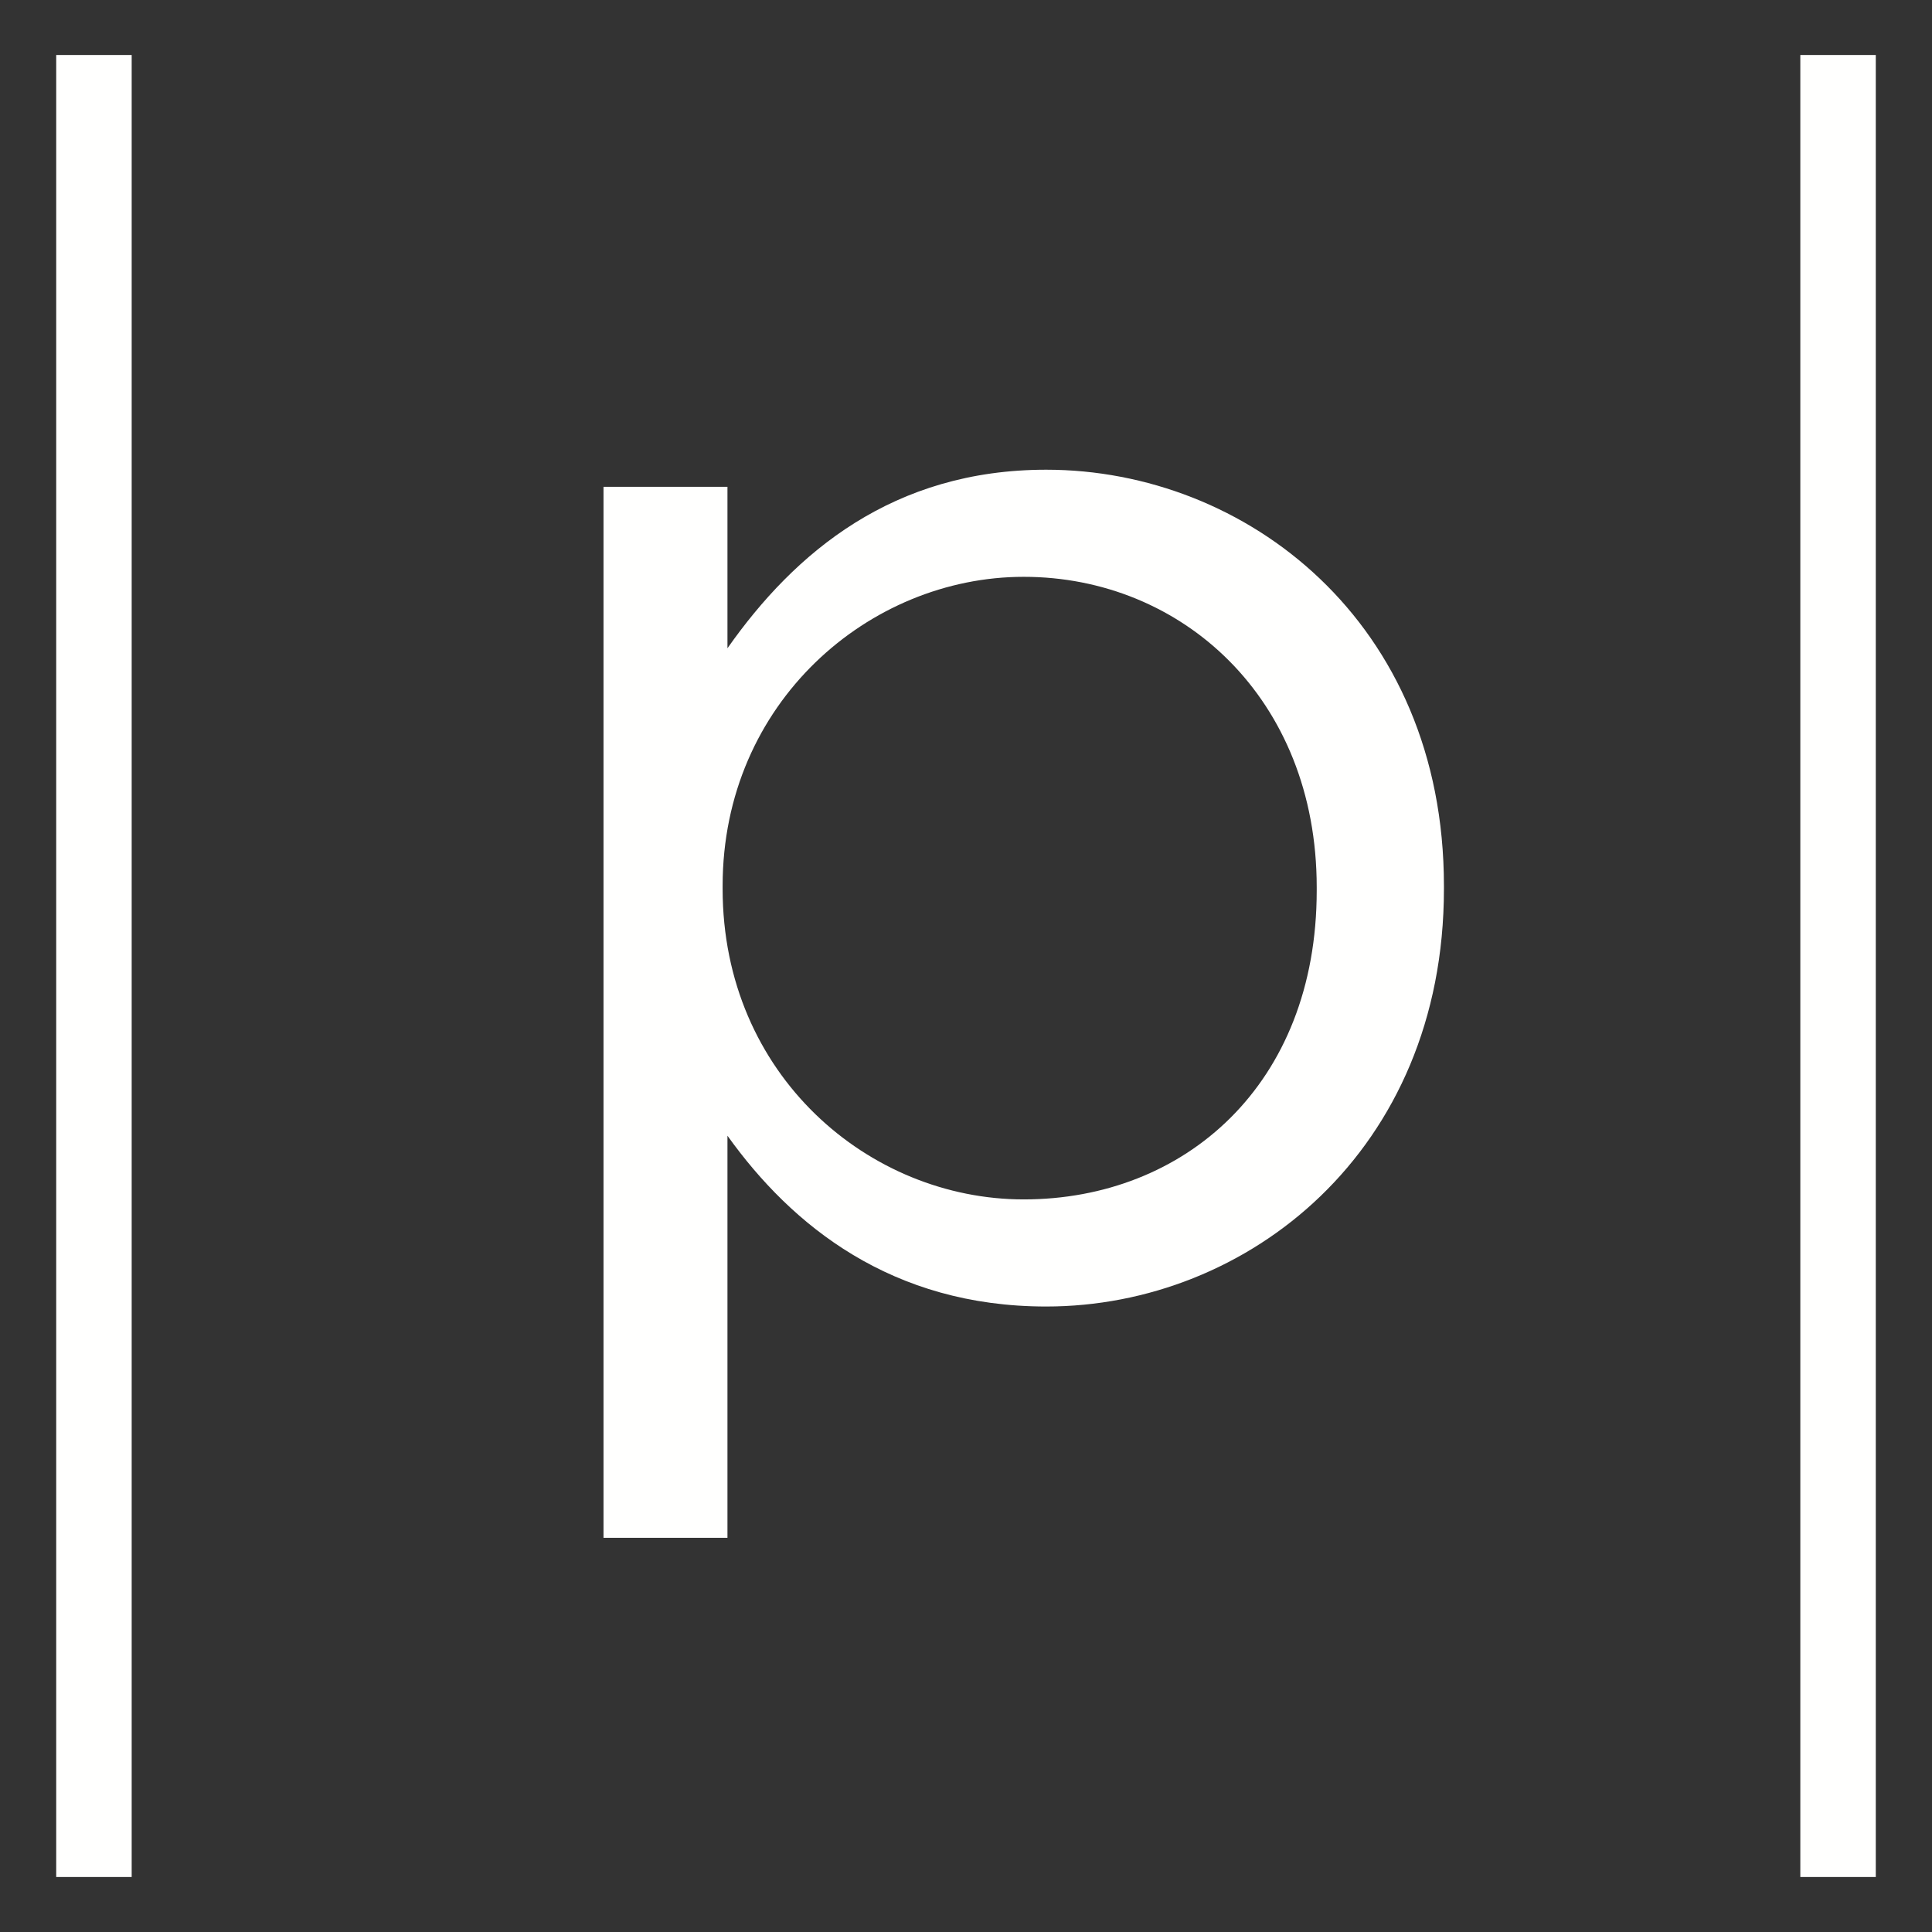 <?xml version="1.0" encoding="UTF-8"?>
<svg width="32px" height="32px" viewBox="0 0 32 32" version="1.1" xmlns="http://www.w3.org/2000/svg" xmlns:xlink="http://www.w3.org/1999/xlink">
    <rect x="0" y="0" width="32" height="32" fill="#333333" stroke="none"/>
    <title>E52DCE4E-3F4B-443E-B768-459E37C6227F</title>
    <g id="Design-1440-(1200)" stroke="none" stroke-width="1" fill="none" fill-rule="evenodd">
        <g id="Accredit-1440/01" transform="translate(-155, -476)">
            <g id="Group-3" transform="translate(121, 464)">
                <g id="Group-2" transform="translate(35, 10)">
                    <g id="Group" transform="translate(0, 3)">
                        <path d="M11.049,24.471 L11.049,17.811 C12.116,19.303 13.769,20.64 16.329,20.64 C19.662,20.64 22.916,18.069 22.916,13.723 L22.916,13.671 C22.916,9.3 19.636,6.78 16.329,6.78 C13.796,6.78 12.169,8.143 11.049,9.737 L11.049,7.063 L8.996,7.063 L8.996,24.471 L11.049,24.471 Z M15.956,18.866 C13.396,18.866 10.969,16.809 10.969,13.723 L10.969,13.671 C10.969,10.637 13.396,8.554 15.956,8.554 C18.569,8.554 20.809,10.56 20.809,13.697 L20.809,13.749 C20.809,16.963 18.622,18.866 15.956,18.866 Z" id="p" fill="#FFFFFE" fill-rule="nonzero"></path>
                        <line x1="0.556" y1="0.536" x2="0.556" y2="29.464" id="Line" stroke="#FFFFFE" stroke-width="1.25" stroke-linecap="square"></line>
                        <line x1="29.444" y1="0.536" x2="29.444" y2="29.464" id="Line-Copy" stroke="#FFFFFE" stroke-width="1.25" stroke-linecap="square"></line>
                    </g>
                </g>
            </g>
        </g>
    </g>
</svg>